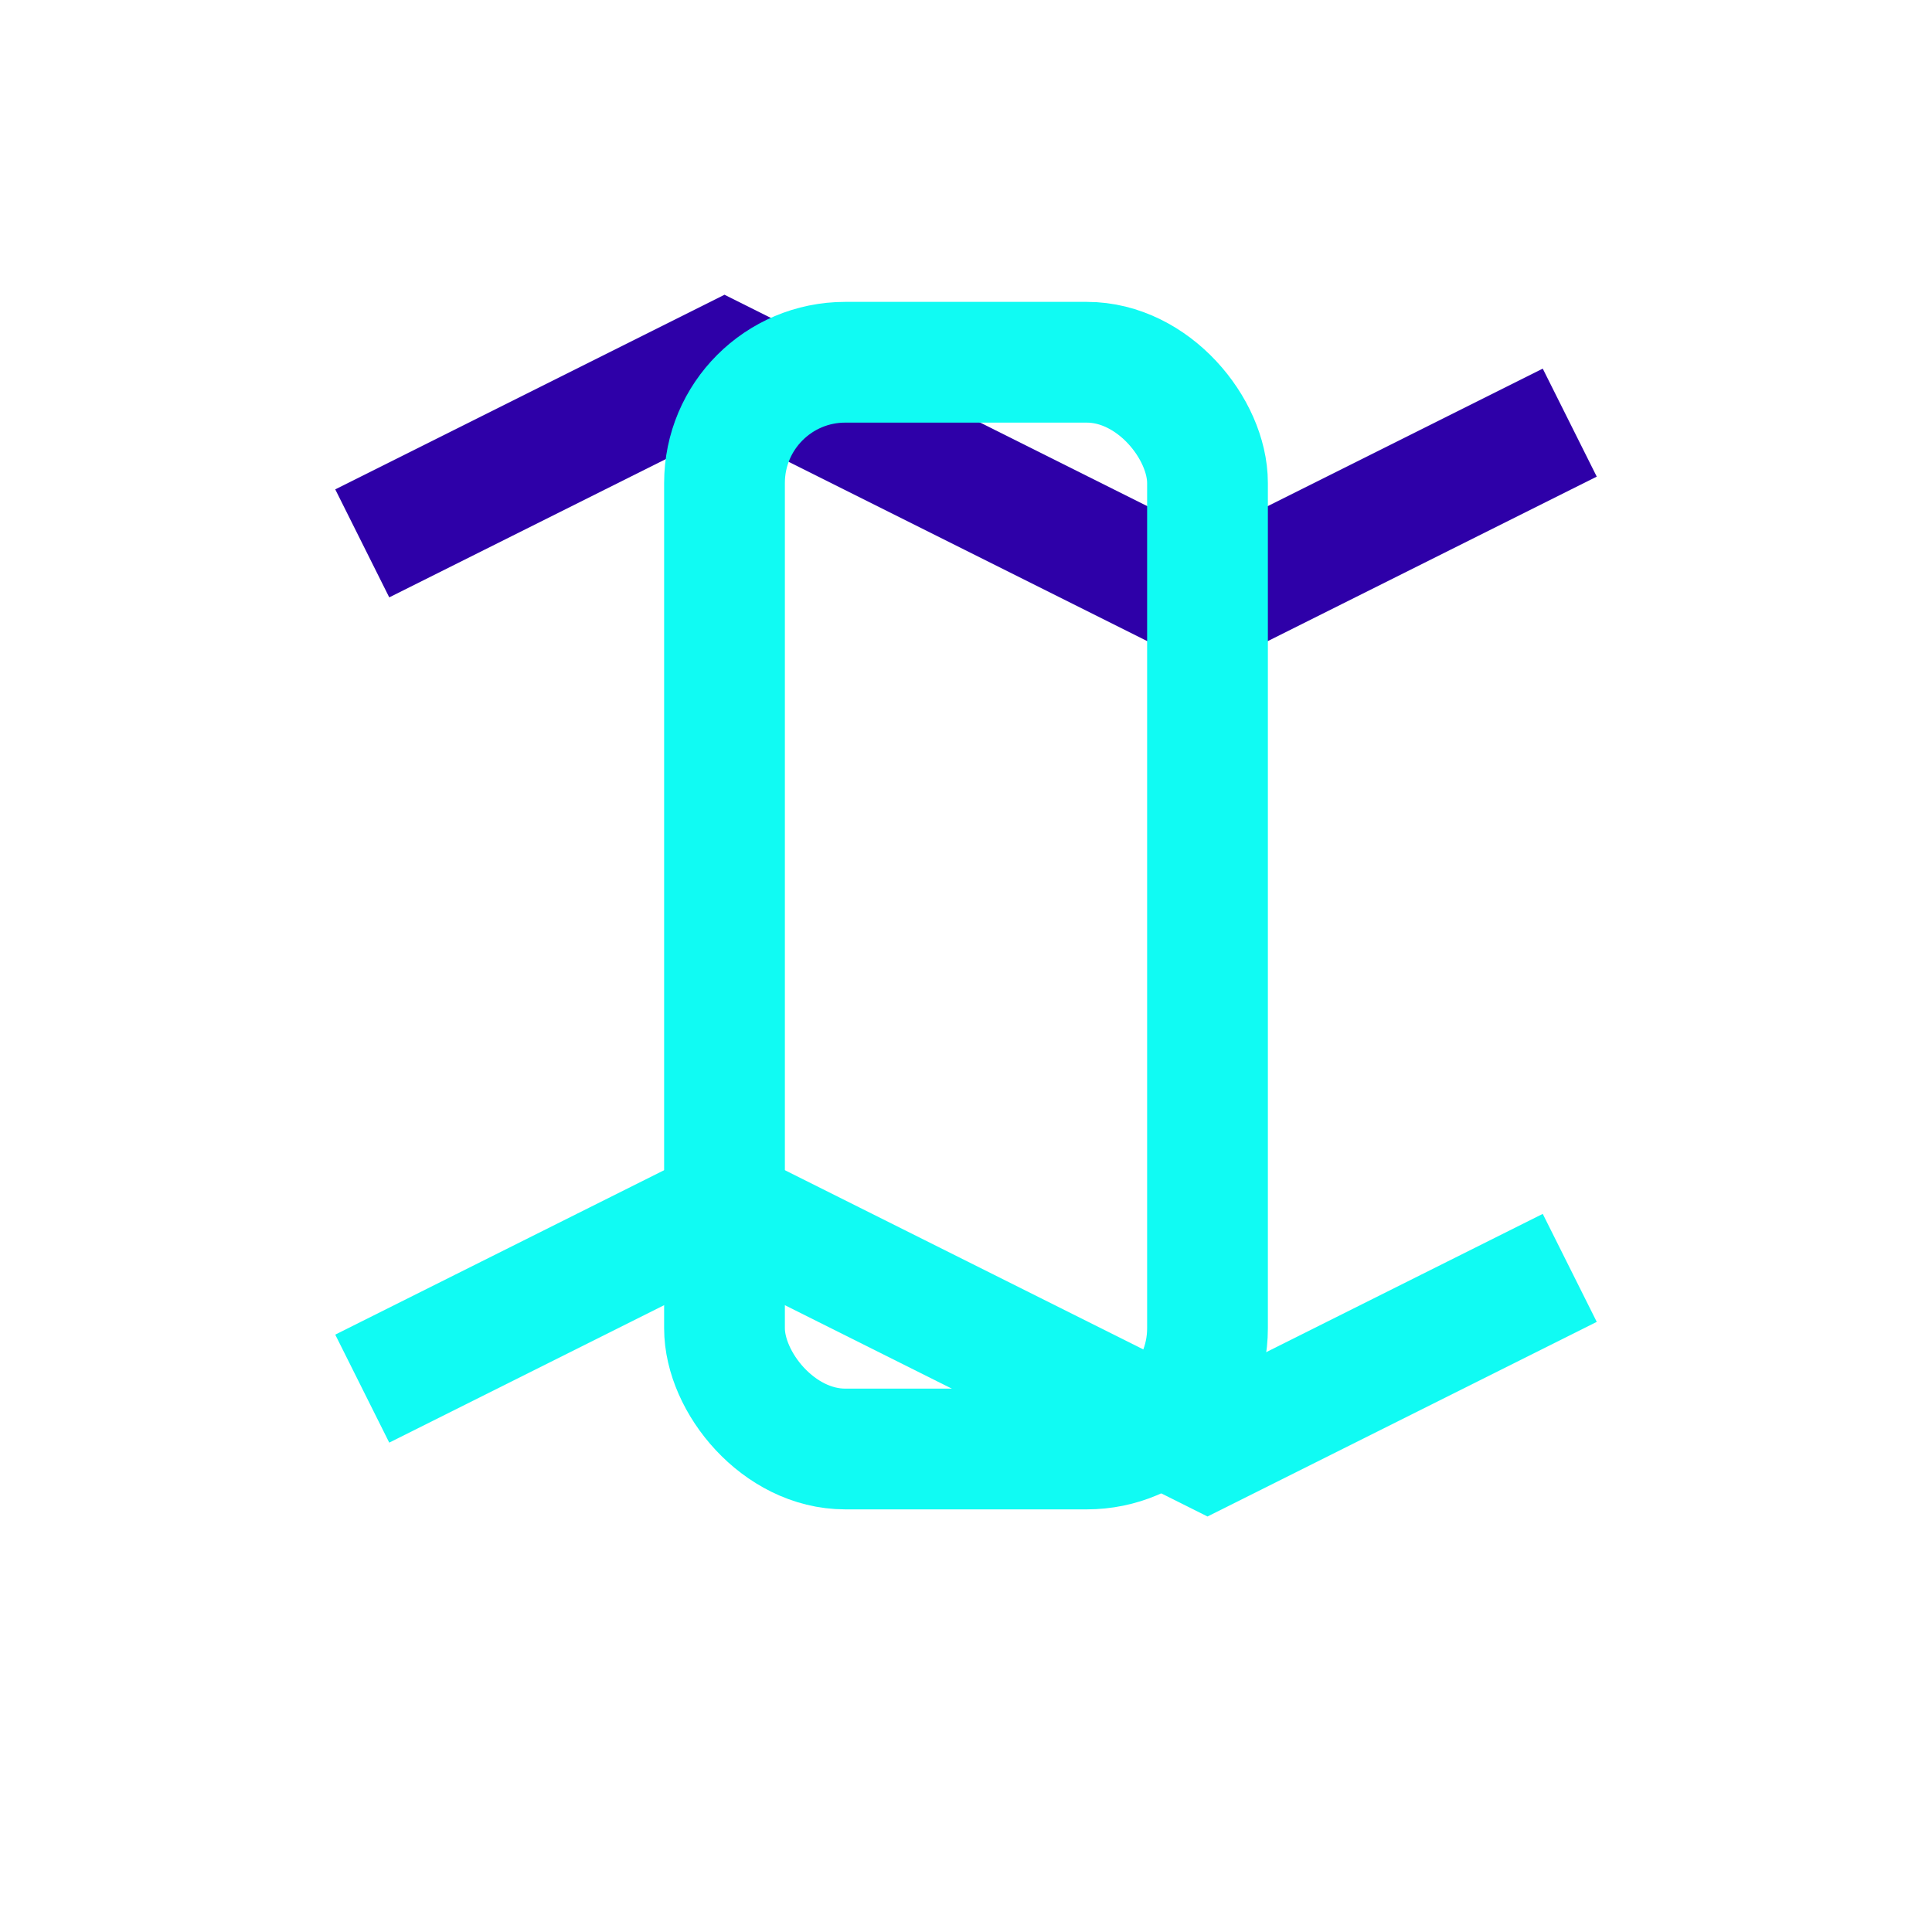 <?xml version="1.0" encoding="UTF-8"?>
<svg xmlns="http://www.w3.org/2000/svg" width="32" height="32" viewBox="0 0 32 32"><polyline points="6,9 12,6 20,10 26,7" fill="none" stroke="#2E00A8" stroke-width="2"/><polyline points="6,23 12,20 20,24 26,21" fill="none" stroke="#10FBF3" stroke-width="2"/><rect x="12" y="6" width="8" height="18" rx="2" fill="none" stroke="#10FBF3" stroke-width="2"/></svg>